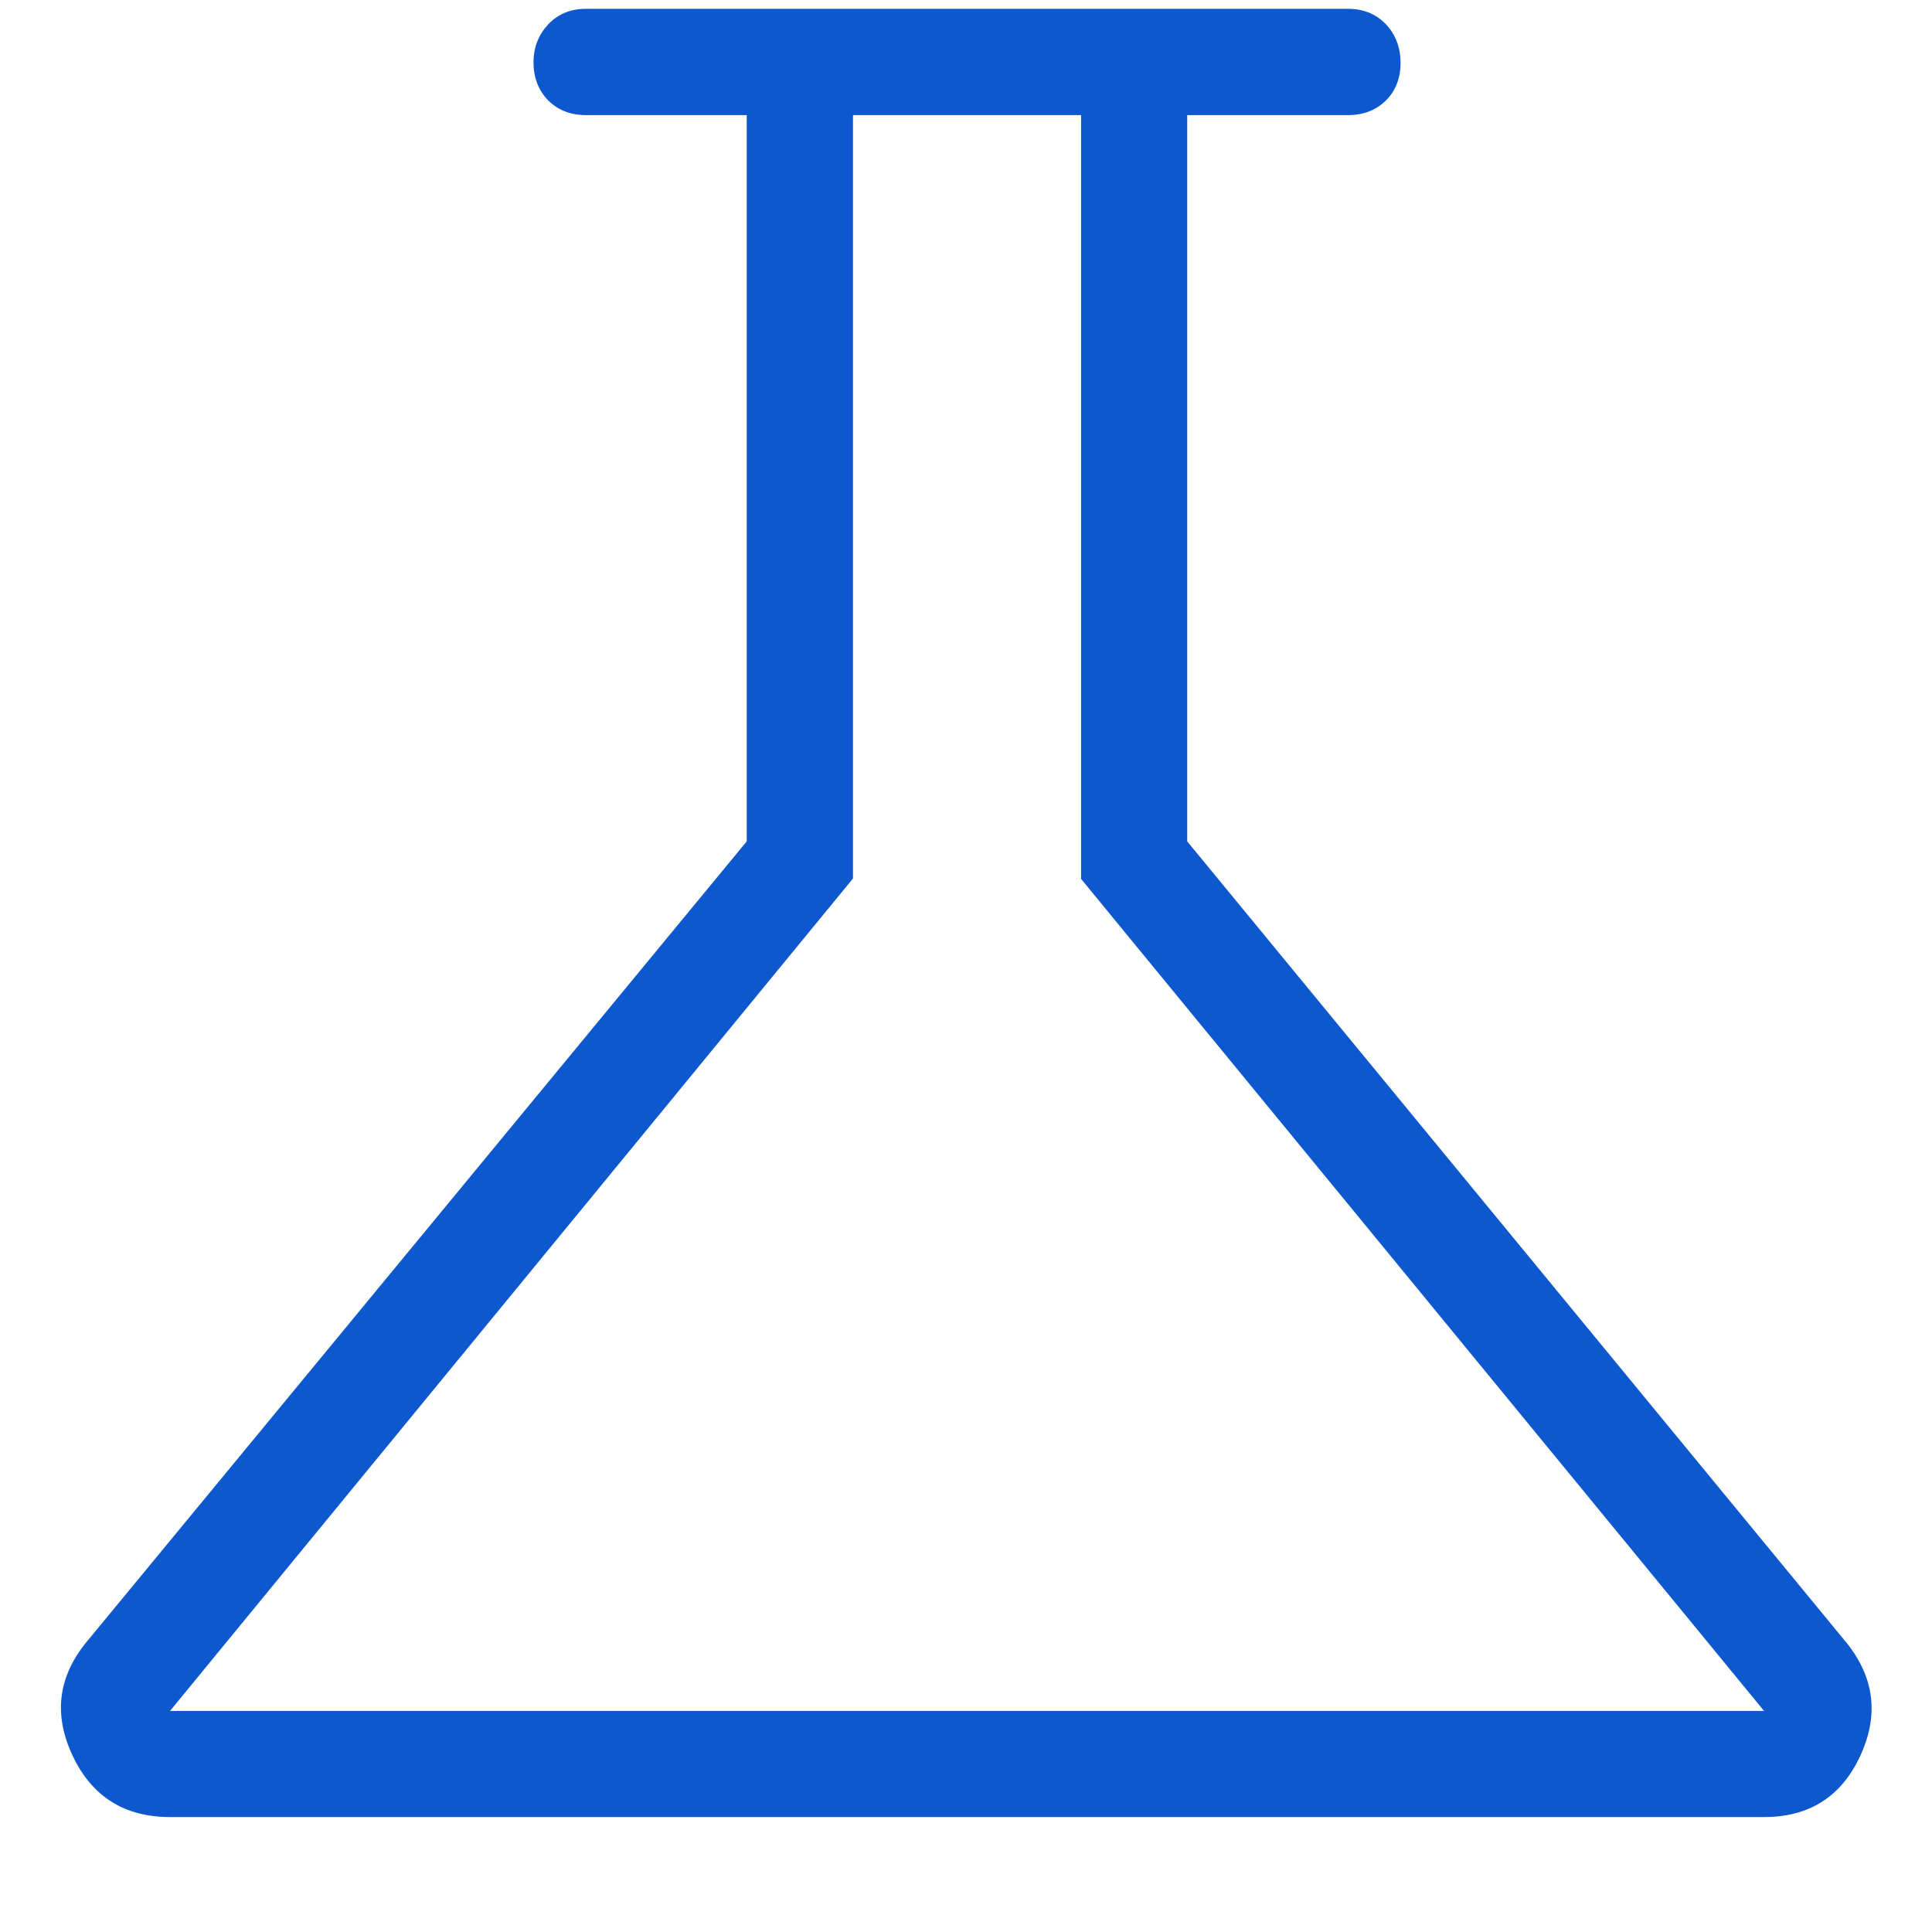 <svg xmlns="http://www.w3.org/2000/svg" fill="none" viewBox="0 0 14 14" height="14" width="14">
<path fill="#0D58CE" d="M1.232 13.167C0.903 13.167 0.668 13.02 0.528 12.726C0.388 12.432 0.418 12.159 0.62 11.907L5.411 6.097V0.834H4.245C4.134 0.834 4.043 0.798 3.972 0.727C3.902 0.655 3.866 0.563 3.866 0.451C3.866 0.344 3.902 0.253 3.972 0.177C4.043 0.102 4.134 0.064 4.245 0.064H9.77C9.881 0.064 9.972 0.102 10.043 0.176C10.113 0.251 10.149 0.344 10.149 0.456C10.149 0.567 10.113 0.658 10.043 0.728C9.972 0.798 9.881 0.834 9.77 0.834H8.603V6.097L13.383 11.907C13.584 12.159 13.616 12.432 13.479 12.726C13.342 13.02 13.11 13.167 12.783 13.167H1.232ZM1.232 12.398H12.783L7.834 6.369V0.834H6.181V6.366L1.232 12.398Z"></path>
</svg>
